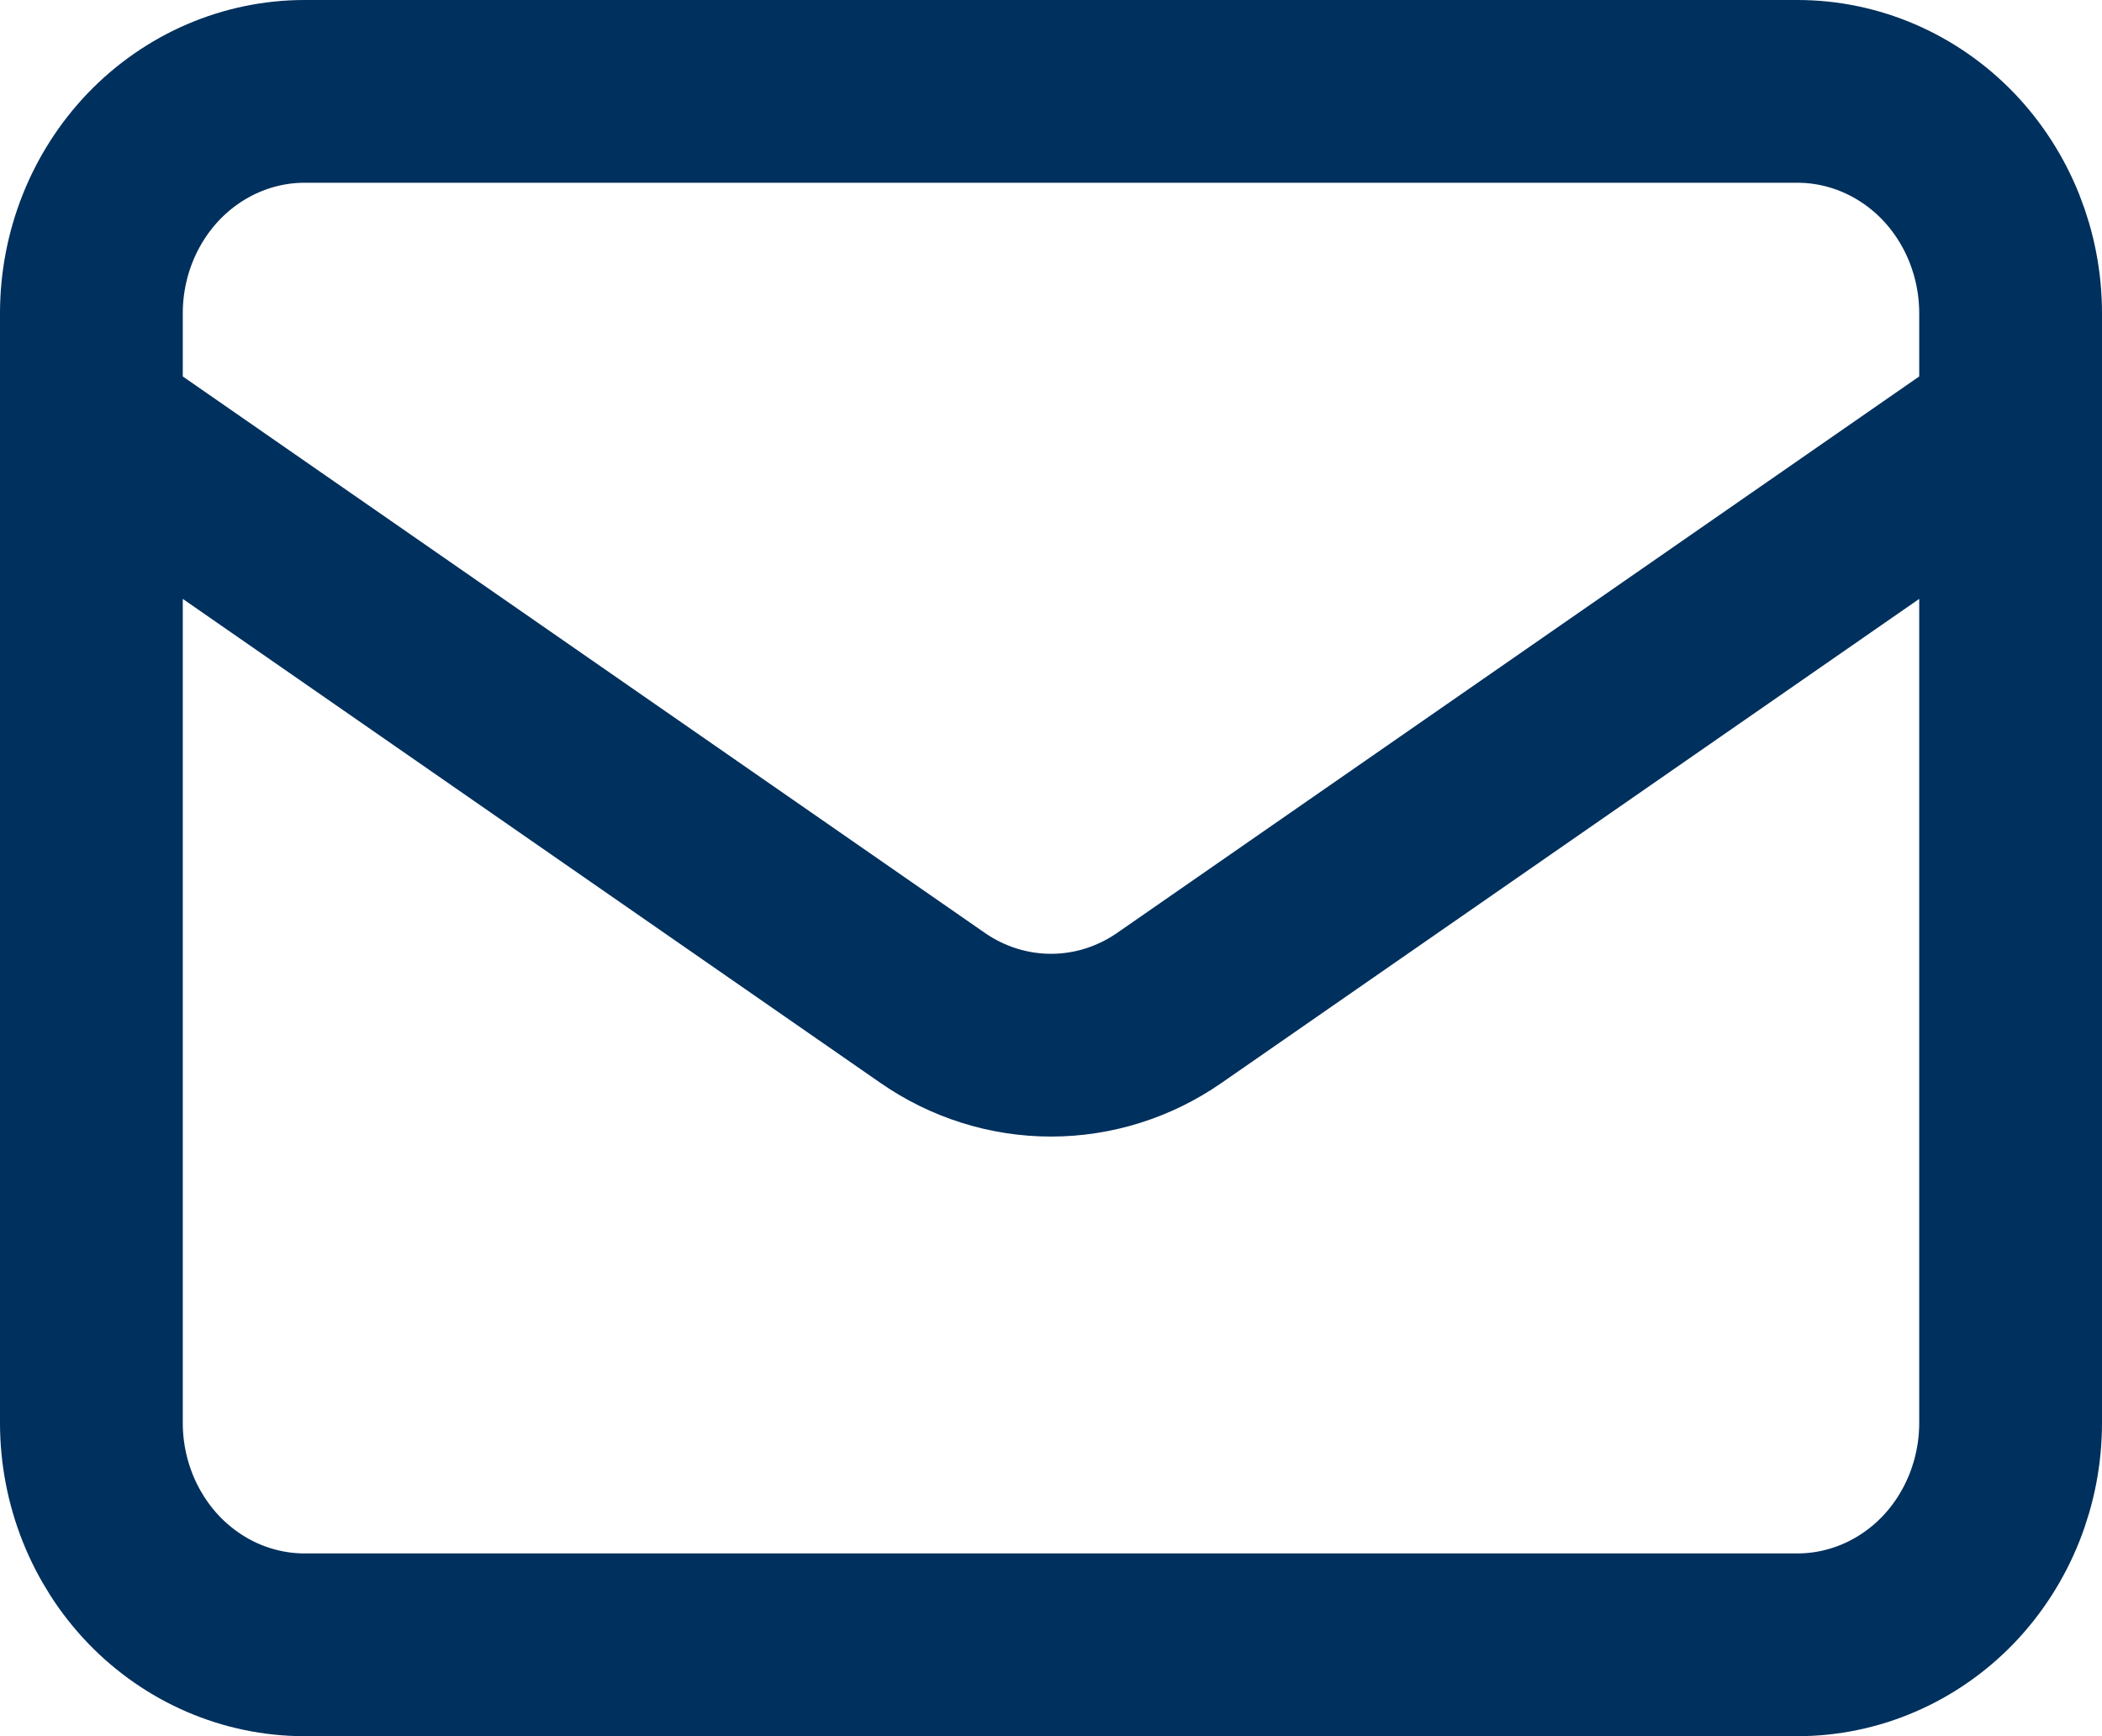 <?xml version="1.0" encoding="UTF-8"?>
<svg xmlns="http://www.w3.org/2000/svg" width="23" height="19" viewBox="0 0 23 19" fill="none">
  <path d="M1 4.643L10.205 11.03C10.588 11.296 11.039 11.438 11.5 11.438C11.961 11.438 12.412 11.296 12.795 11.03L22 4.643M3.333 18H19.667C20.285 18 20.879 17.744 21.317 17.289C21.754 16.833 22 16.215 22 15.571V3.429C22 2.784 21.754 2.167 21.317 1.711C20.879 1.256 20.285 1 19.667 1H3.333C2.714 1 2.121 1.256 1.683 1.711C1.246 2.167 1 2.784 1 3.429V15.571C1 16.215 1.246 16.833 1.683 17.289C2.121 17.744 2.714 18 3.333 18Z" stroke="#00305D" stroke-width="2" stroke-linecap="round" stroke-linejoin="round"></path>
</svg>
